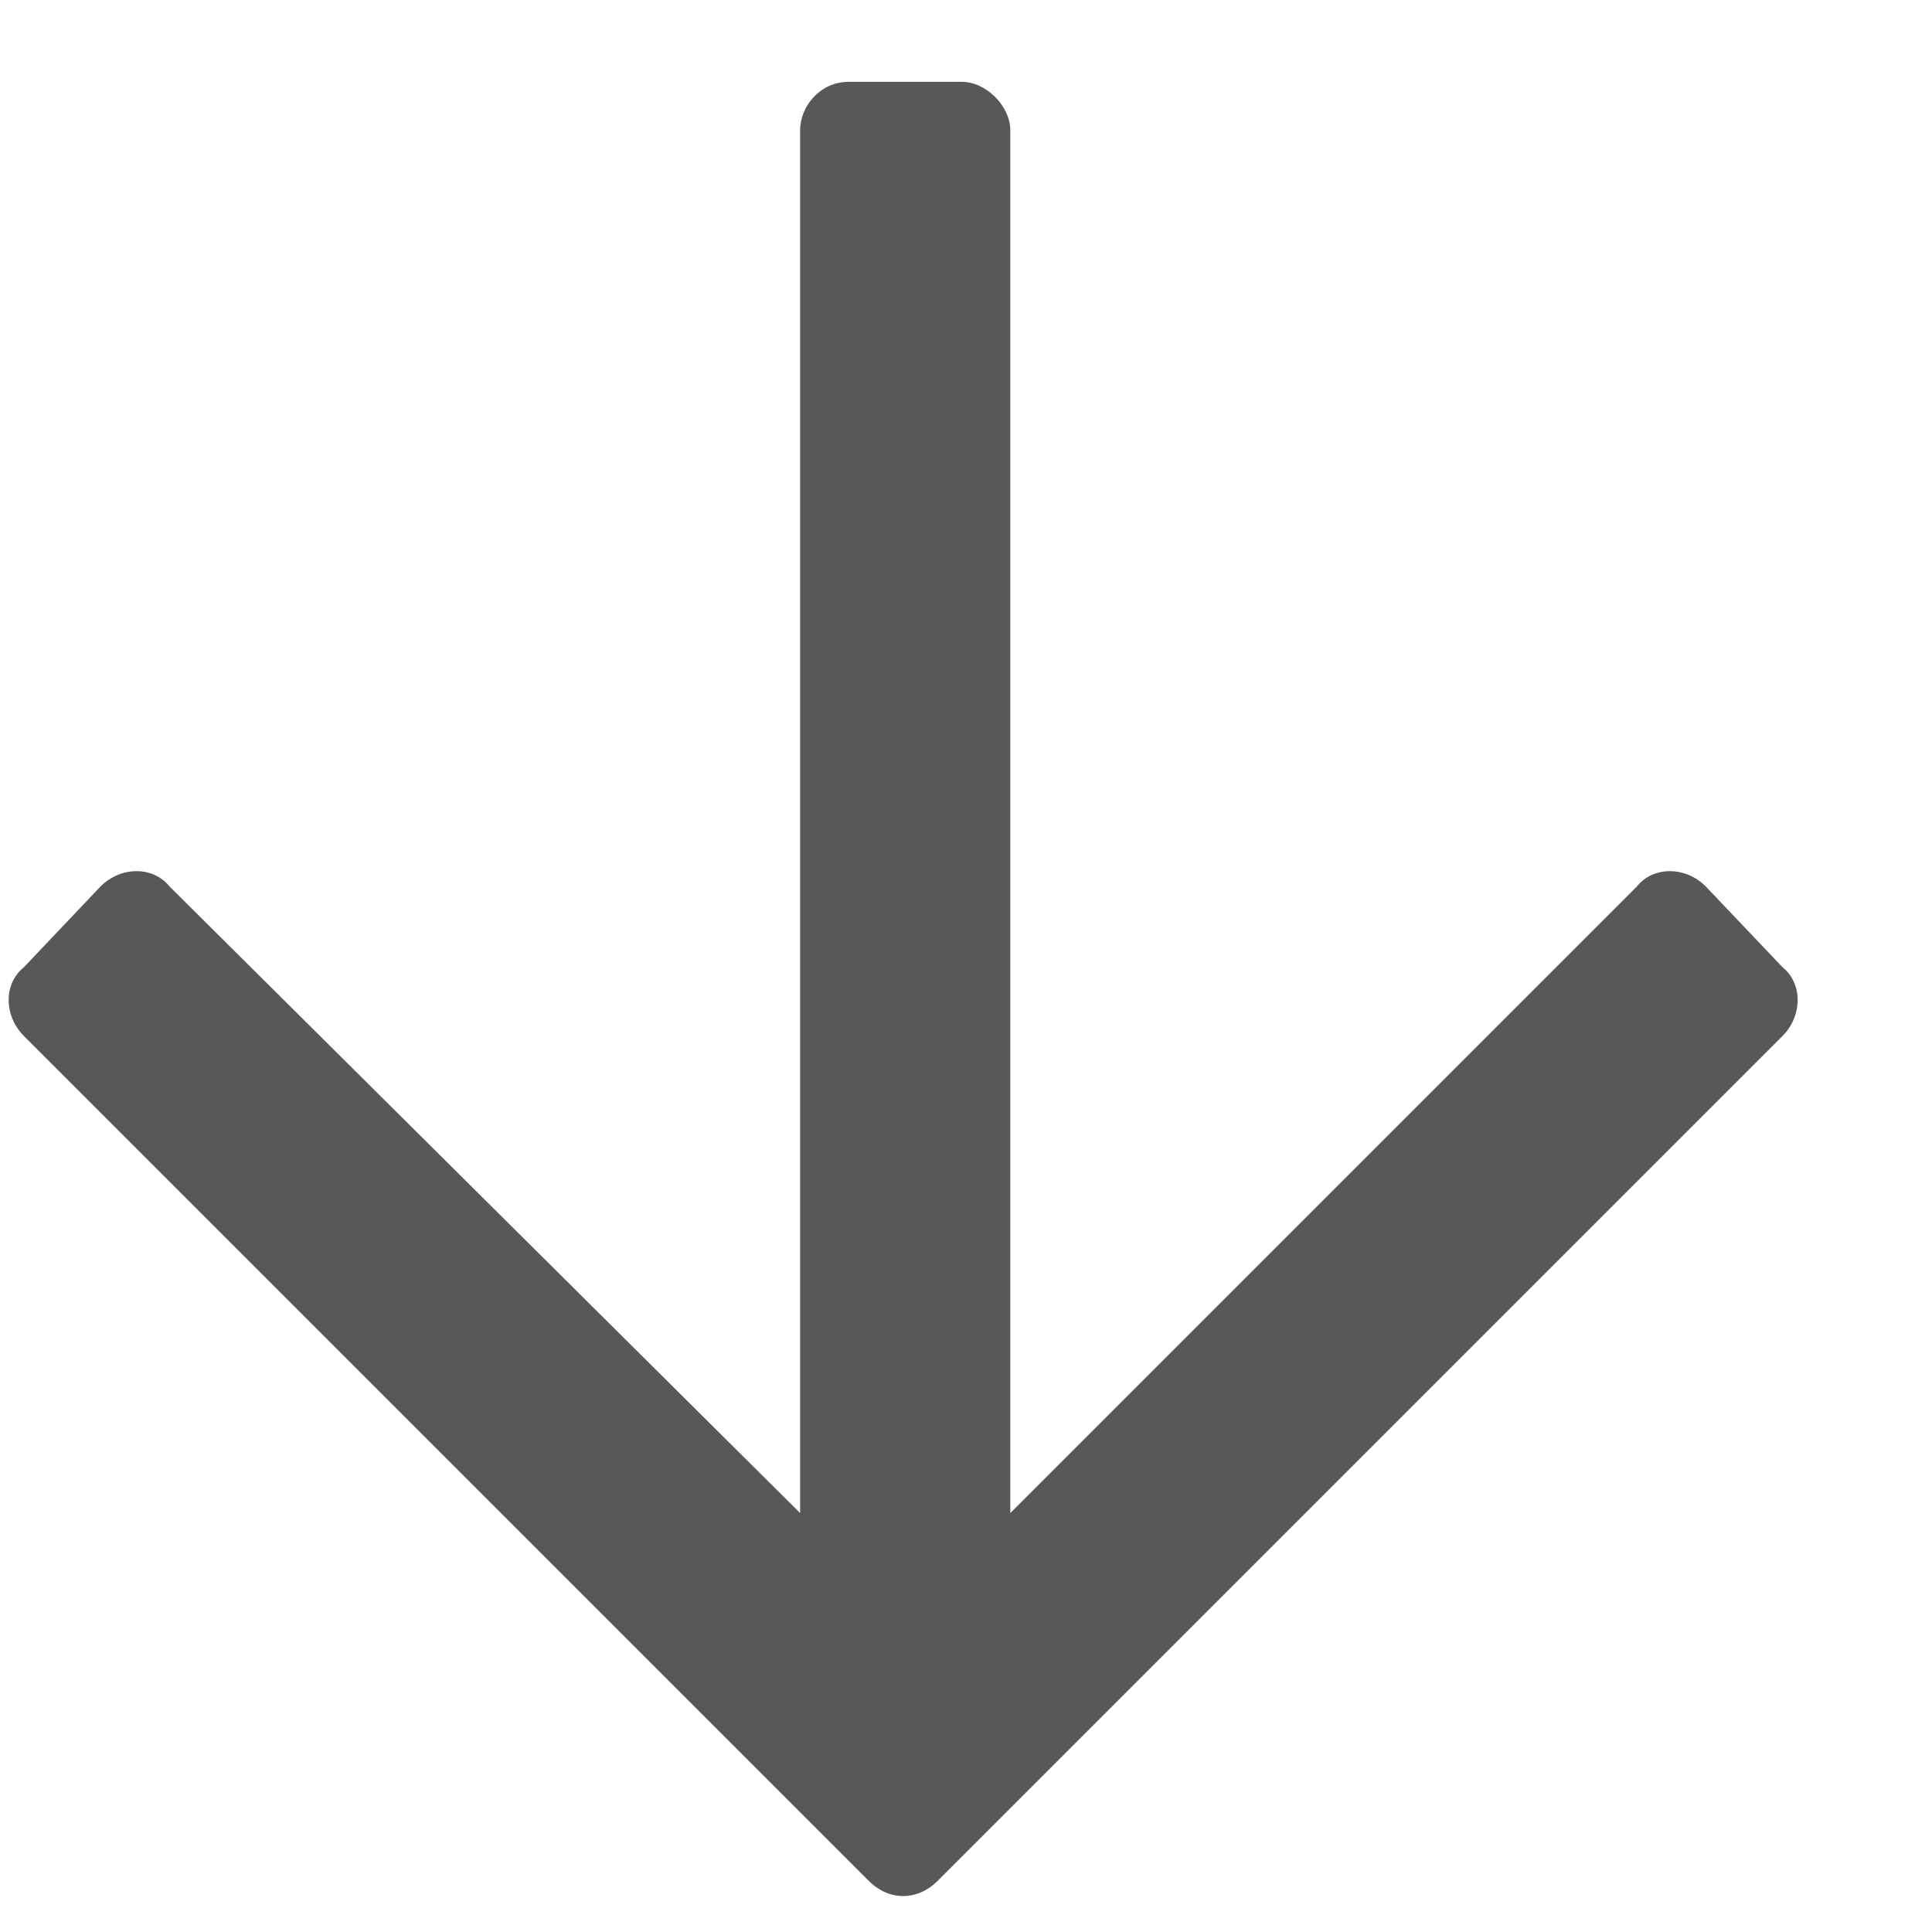 <svg width="14" height="14" viewBox="0 0 14 14" fill="none" xmlns="http://www.w3.org/2000/svg">
<path d="M0.173 7.009C0.026 7.126 0.026 7.36 0.173 7.507L6.296 13.63C6.442 13.776 6.647 13.776 6.794 13.63L12.917 7.507C13.063 7.36 13.063 7.126 12.917 7.009L12.36 6.423C12.214 6.276 11.979 6.276 11.862 6.423L7.321 10.964L7.321 0.944C7.321 0.769 7.146 0.593 6.97 0.593L6.149 0.593C5.944 0.593 5.798 0.769 5.798 0.944L5.798 10.964L1.228 6.423C1.11 6.276 0.876 6.276 0.729 6.423L0.173 7.009Z" fill="#585858"/>
</svg>
